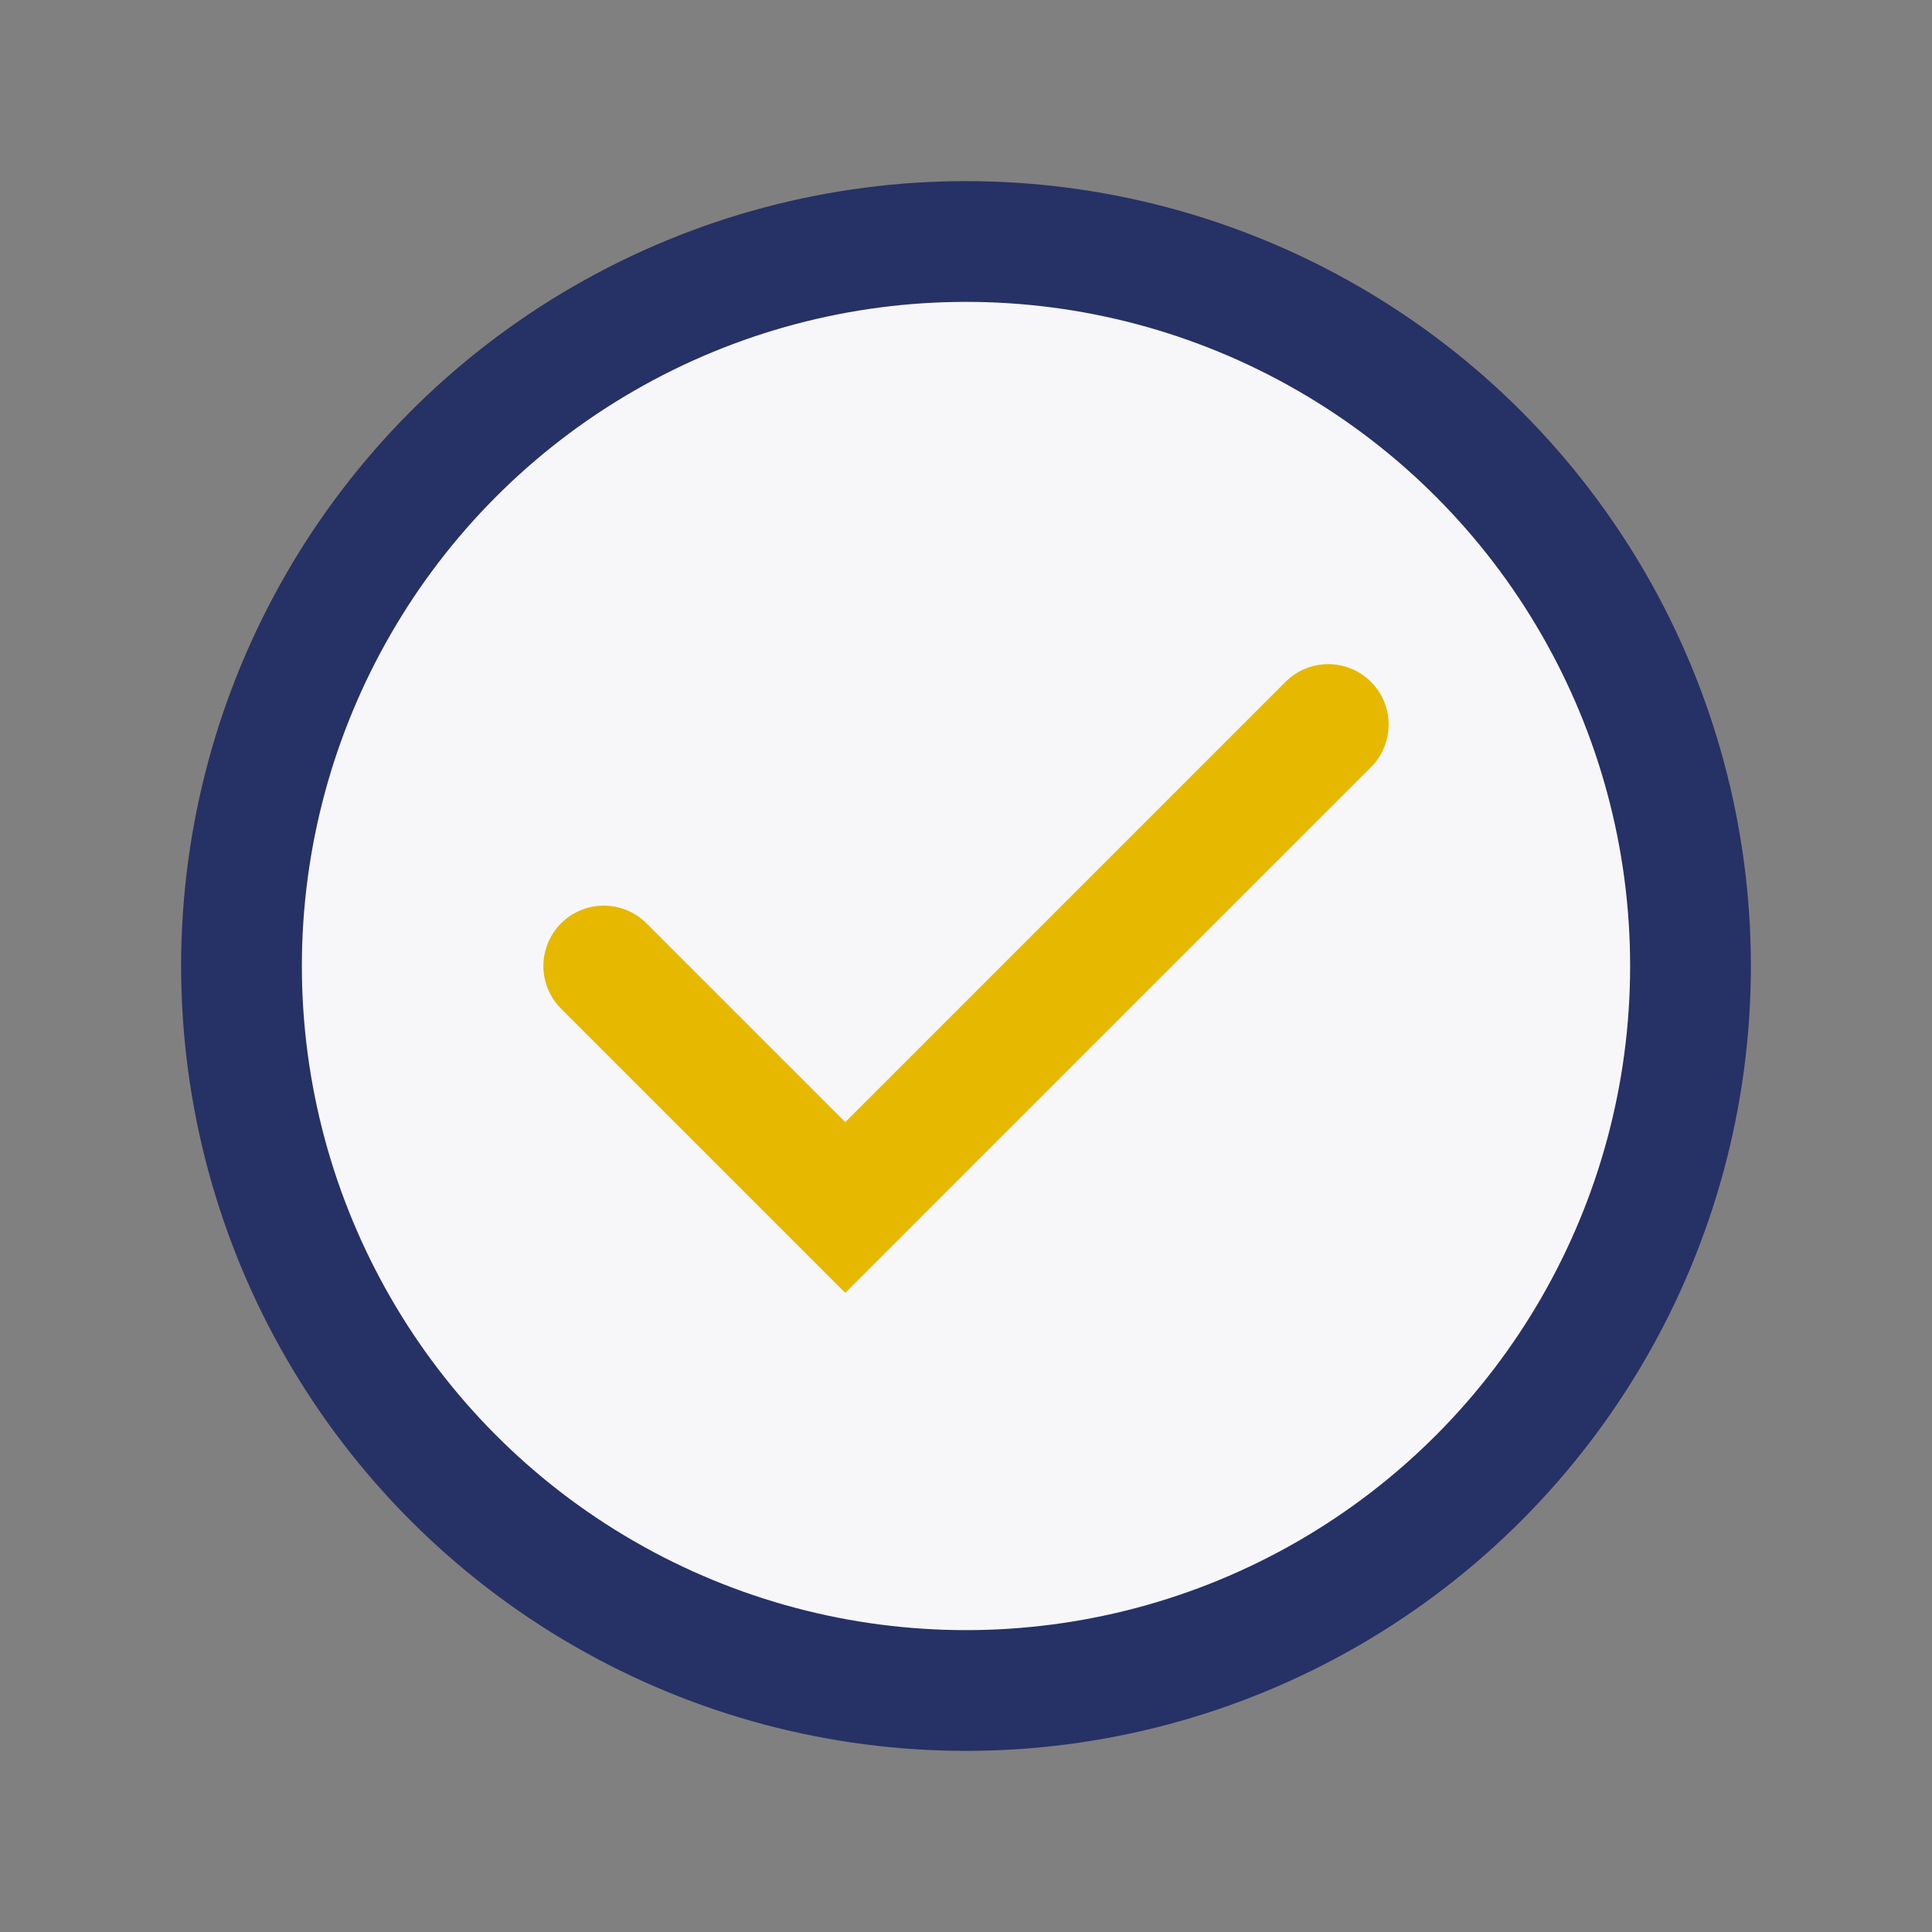<?xml version="1.0" encoding="UTF-8"?>
<svg xmlns="http://www.w3.org/2000/svg" width="32" height="32" viewBox="0 0 32 32"><rect x="0" y="0" width="32" height="32" fill="#808080" stroke="none"/><circle cx="16" cy="16" r="12" fill="#F7F7FA" stroke="#263165" stroke-width="2"/><path d="M10 16l4 4 8-8" stroke="#E6B800" stroke-width="2" fill="none" stroke-linecap="round"/></svg>